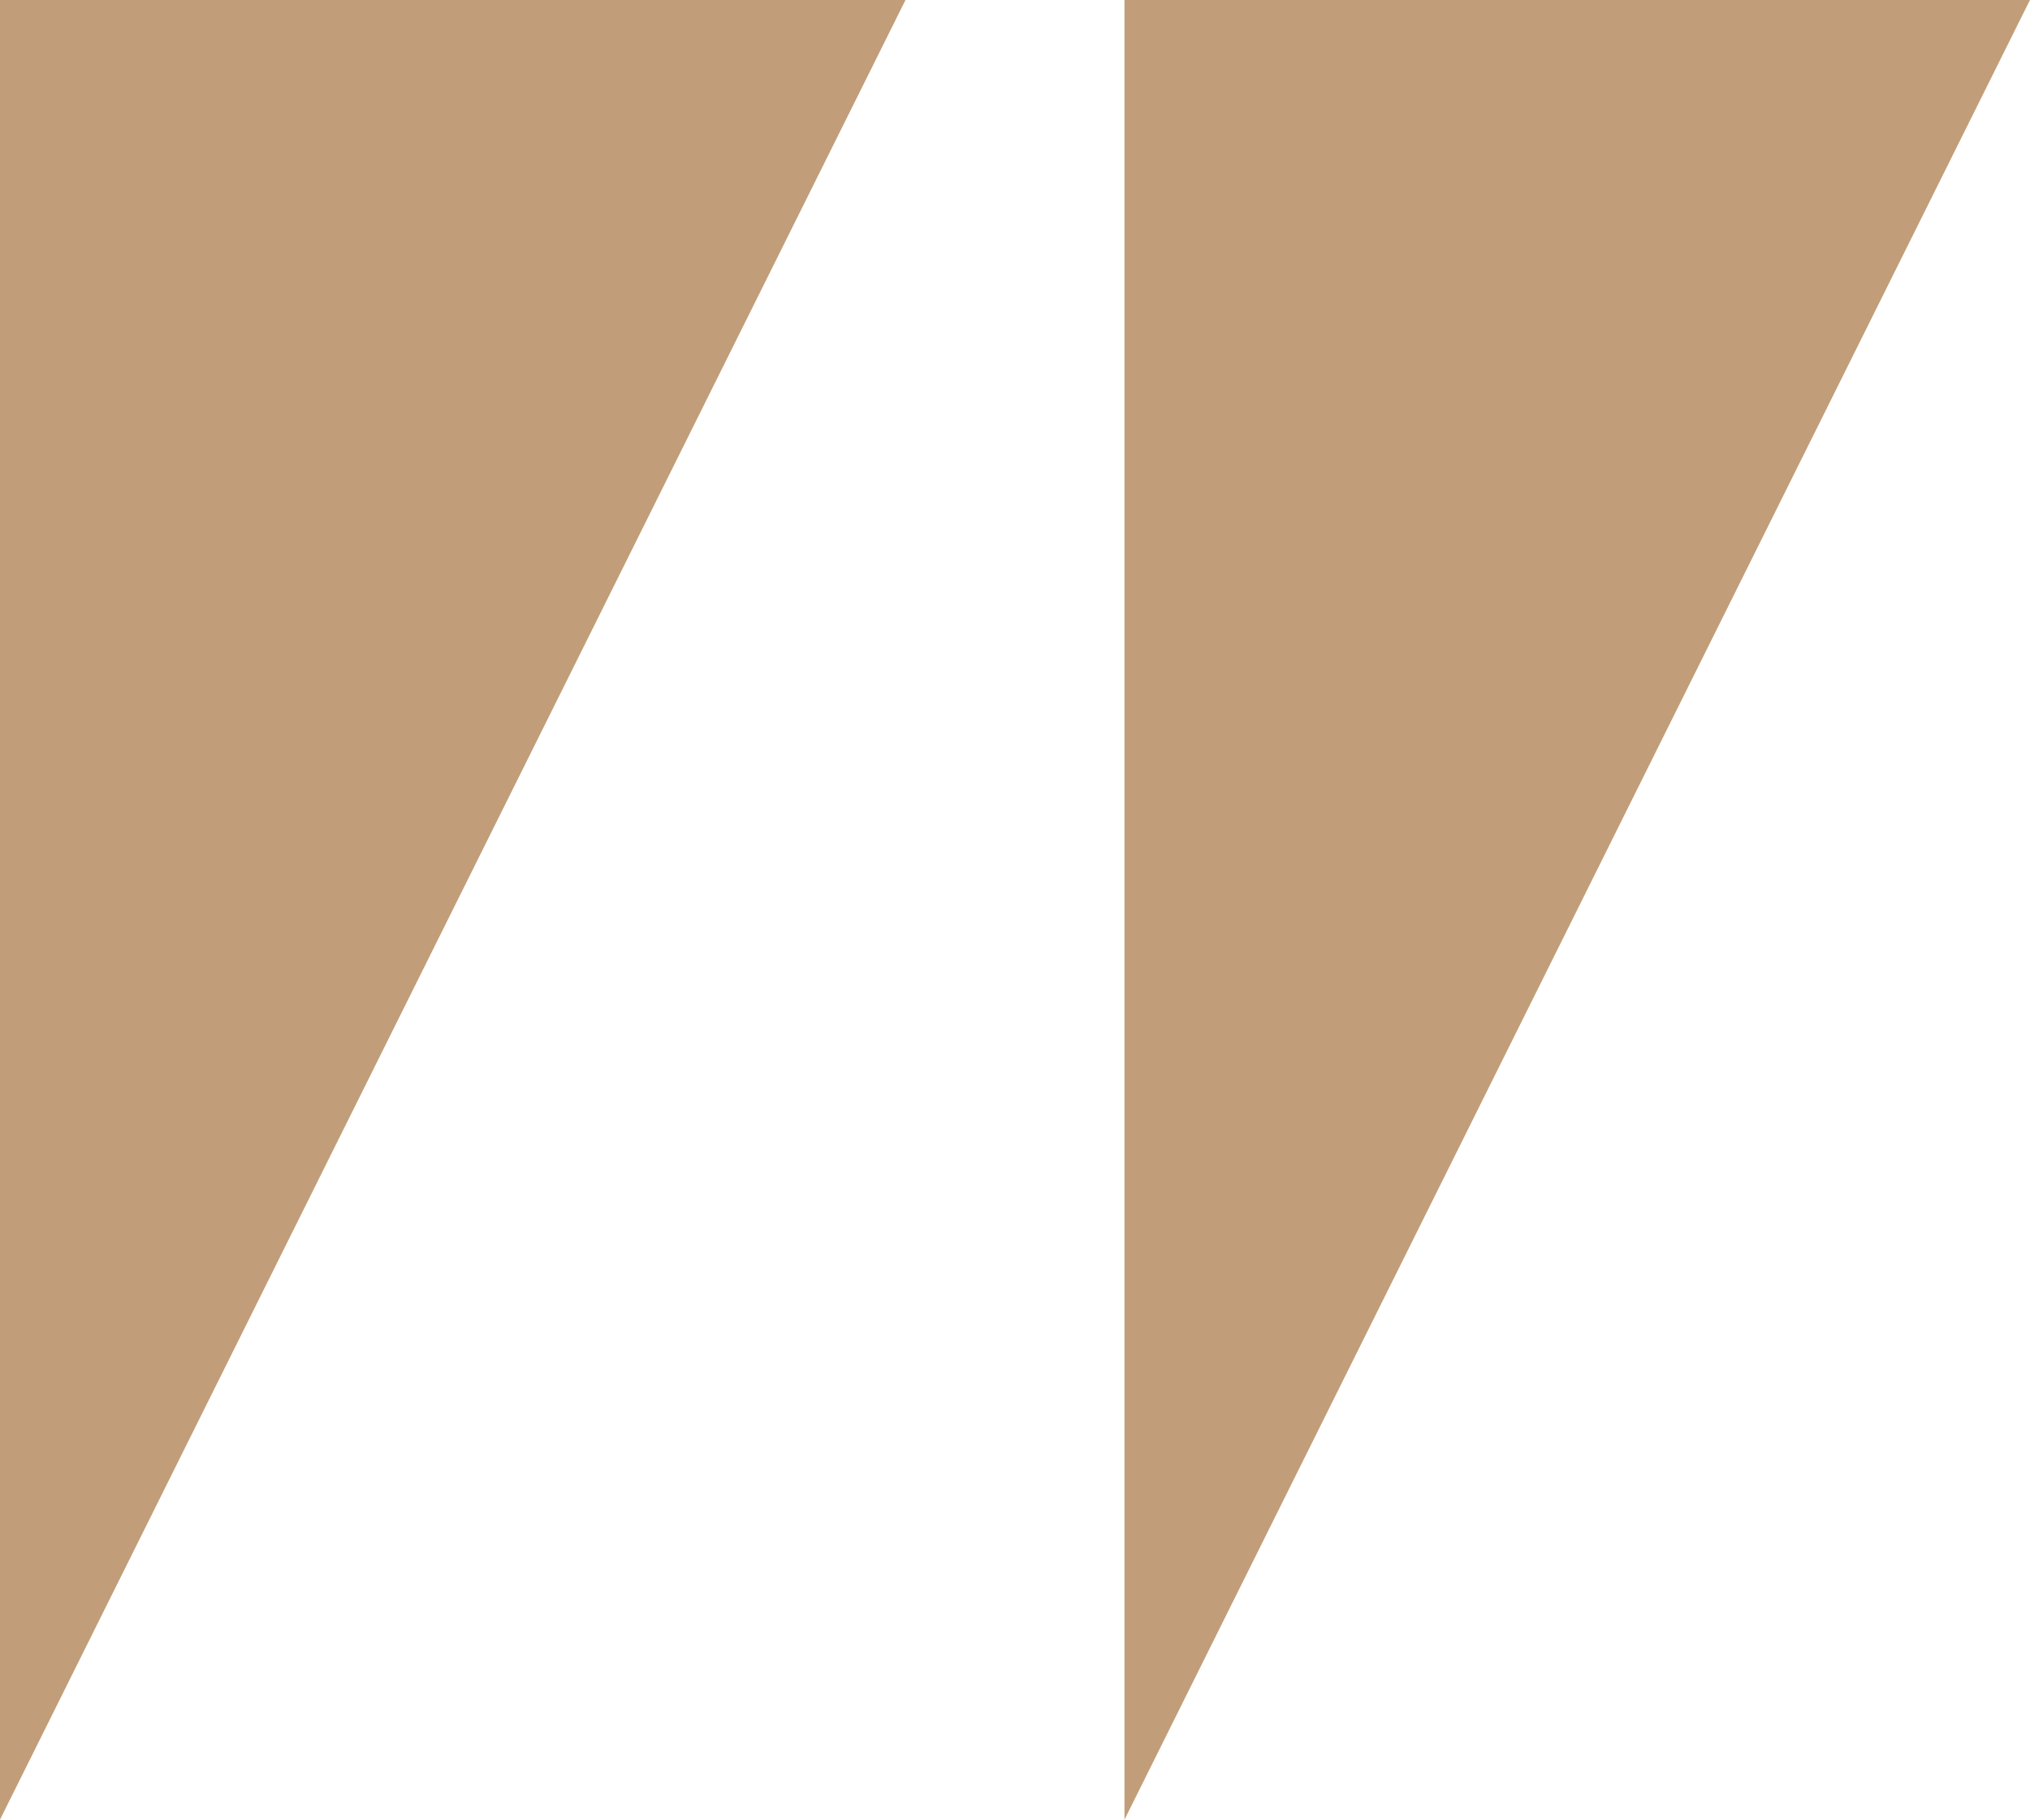 <svg xmlns="http://www.w3.org/2000/svg" width="61.334" height="54.97" viewBox="4869.083 3835.165 61.334 54.97"><g data-name="CompositeLayer"><path d="M4869.083 3835.164v54.97l27.359-54.97h-27.359Z" fill="#c19e79" fill-rule="evenodd" data-name="Path 9"></path><path d="M4903.058 3835.164v54.97l27.358-54.97h-27.358Z" fill="#c19e79" fill-rule="evenodd" data-name="Path 10"></path></g></svg>